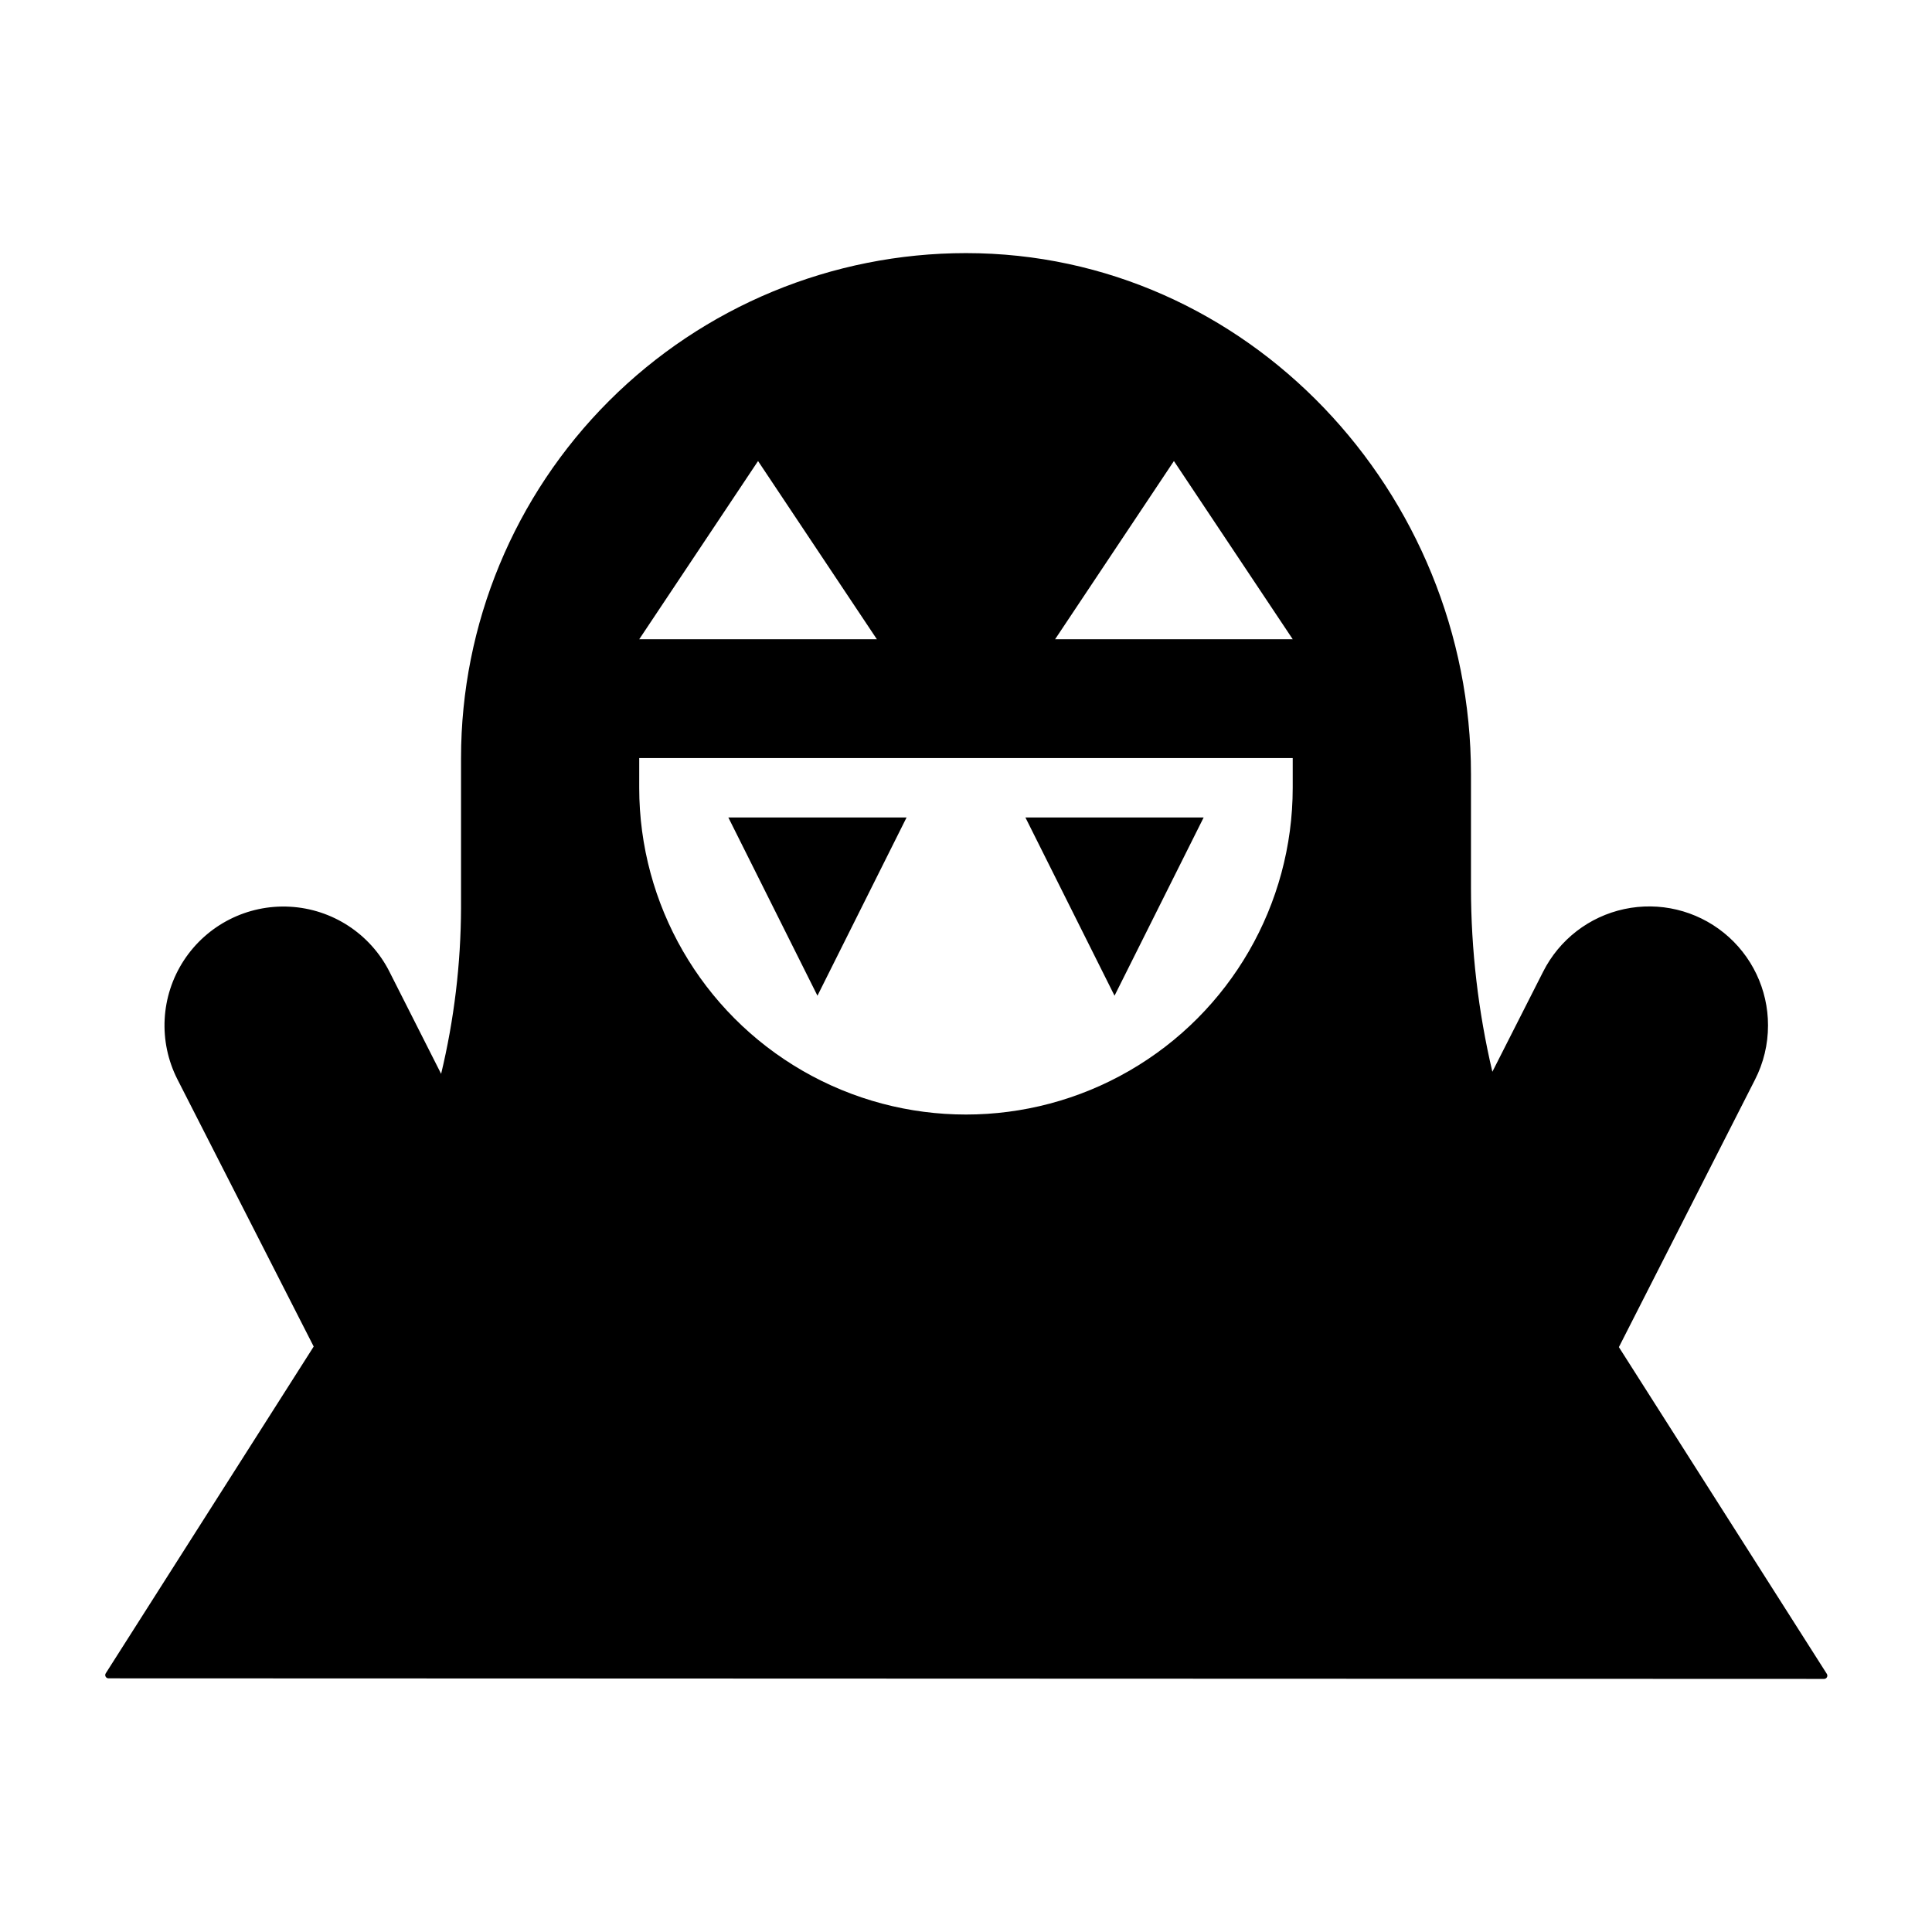 <?xml version="1.0" encoding="UTF-8"?>
<!-- Uploaded to: ICON Repo, www.iconrepo.com, Generator: ICON Repo Mixer Tools -->
<svg fill="#000000" width="800px" height="800px" version="1.1" viewBox="144 144 512 512" xmlns="http://www.w3.org/2000/svg">
 <g>
  <path d="m462.98 360.64h-47.234l23.617 47.234z"/>
  <path d="m384.25 360.64h-47.23l23.613 47.234z"/>
  <path d="m627.42 588.93c0.312-0.004 0.602-0.18 0.746-0.461 0.148-0.277 0.133-0.613-0.039-0.875l-55.105-86.594 36.055-70.848c2.285-4.457 3.473-9.398 3.465-14.406 0.016-9.516-4.277-18.531-11.676-24.52-7.398-5.988-17.105-8.309-26.41-6.316-9.309 1.996-17.211 8.094-21.504 16.59l-13.461 26.527c-3.754-15.973-5.656-32.32-5.668-48.727v-30.152c0-74.703-59.277-138.07-133.82-138.07-35.492 0-69.531 14.098-94.629 39.195s-39.195 59.137-39.195 94.629v39.754c-0.055 14.797-1.824 29.539-5.277 43.926l-13.699-27.078h0.004c-5.09-10.043-15.152-16.605-26.391-17.215-11.242-0.613-21.953 4.82-28.105 14.246-6.148 9.43-6.801 21.422-1.711 31.465l36.133 70.848-55.105 86.594v-0.004c-0.172 0.266-0.188 0.602-0.039 0.879s0.434 0.453 0.75 0.461zm-172.32-322.75 31.488 47.23h-62.977zm-110.21 0 31.488 47.23h-62.977zm-31.488 78.719h173.18v7.871c0 30.938-16.504 59.523-43.297 74.992-26.789 15.469-59.801 15.469-86.59 0-26.793-15.469-43.297-44.055-43.297-74.992z"/>
 </g>
</svg>
